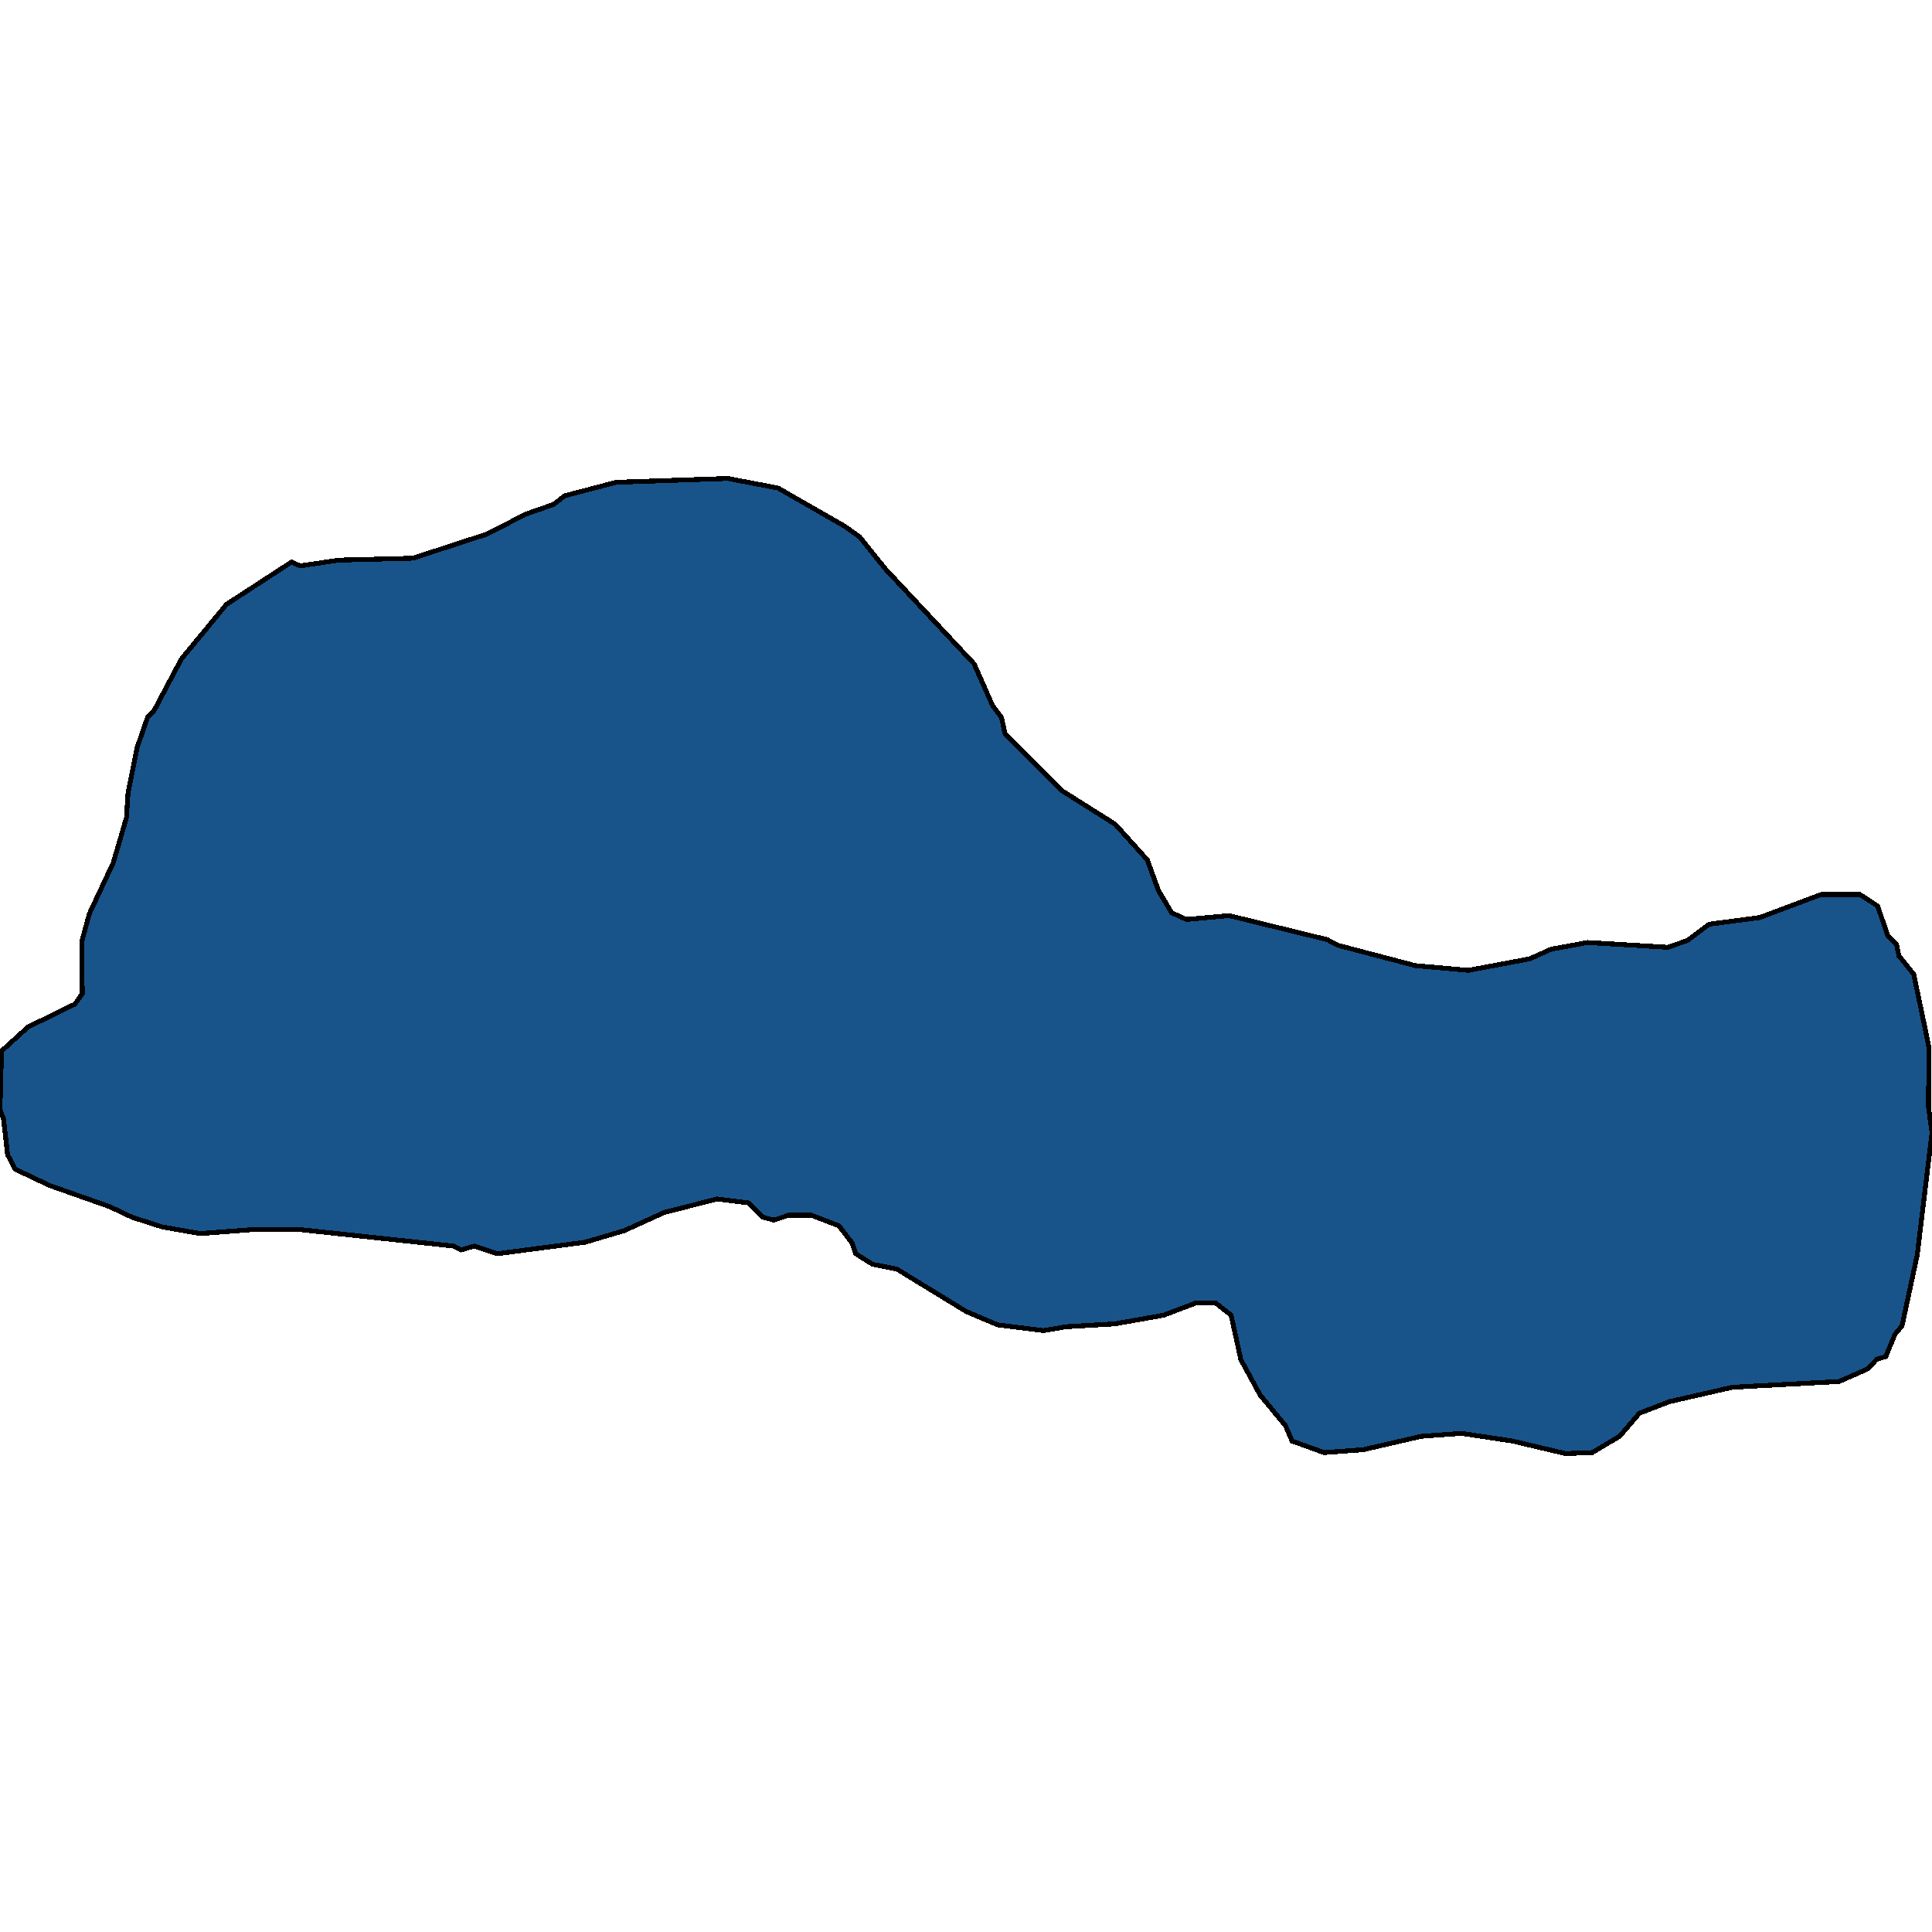 <svg xmlns="http://www.w3.org/2000/svg" width="400" height="400"><path style="stroke: black; fill: #18548a; shape-rendering: crispEdges; stroke-width: 1px;" d="M119.979,101.845L127.55,99.856L150.683,99.06L161.094,101.049L174.974,109.006L178.023,111.194L183.281,117.759L201.682,137.451L205.468,146.005L207.361,148.59L208.097,151.972L219.874,163.708L230.915,170.669L237.539,178.029L239.853,184.394L242.587,188.968L245.636,190.361L254.469,189.565L274.763,194.537L277.077,195.731L292.955,199.908L303.996,200.902L316.719,198.515L321.136,196.526L328.707,195.134L345.321,196.129L349.317,194.736L353.838,191.355L364.353,189.963L377.077,185.189L385.068,185.189L388.749,187.576L390.852,193.742L392.639,195.532L393.165,197.919L396.215,201.698L398.843,214.228L399.369,217.013L399.264,229.145L400,234.515L396.951,259.773L393.796,274.49L392.324,276.28L390.431,280.854L388.538,281.451L386.646,283.439L380.757,286.025L358.675,287.218L345.636,290.201L339.432,292.588L335.331,297.361L329.653,300.741L324.08,300.94L313.144,298.355L302.629,296.764L294.322,297.361L282.229,300.145L274.132,300.741L267.508,298.355L266.141,295.173L260.883,288.809L256.887,281.451L254.89,272.302L251.63,269.717L247.739,269.717L240.904,272.302L230.81,274.092L220.715,274.689L216.088,275.485L206.519,274.291L200,271.507L185.699,262.756L180.652,261.762L177.182,259.574L176.446,257.387L173.712,253.807L168.034,251.619L163.197,251.619L160.252,252.613L157.939,252.017L154.89,249.034L148.475,248.238L137.539,251.022L129.232,254.801L121.136,257.188L102.944,259.574L98.212,257.983L95.478,258.779L93.901,257.983L62.355,254.602L51.945,254.602L41.43,255.398L33.544,254.006L27.34,252.017L22.713,249.829L10.305,245.454L3.155,242.073L1.577,239.089L0.736,231.731L0,229.742L0.315,217.609L5.783,212.637L15.563,207.864L17.035,205.676L16.93,194.935L18.507,189.167L23.449,178.625L26.183,169.277L26.498,164.304L28.391,154.757L30.599,148.392L31.861,147.198L37.539,136.457L46.898,125.119L60.358,116.366L62.145,117.162L70.137,115.968L85.489,115.57L100.736,110.597L108.938,106.42L114.616,104.431L116.93,102.64Z"></path></svg>